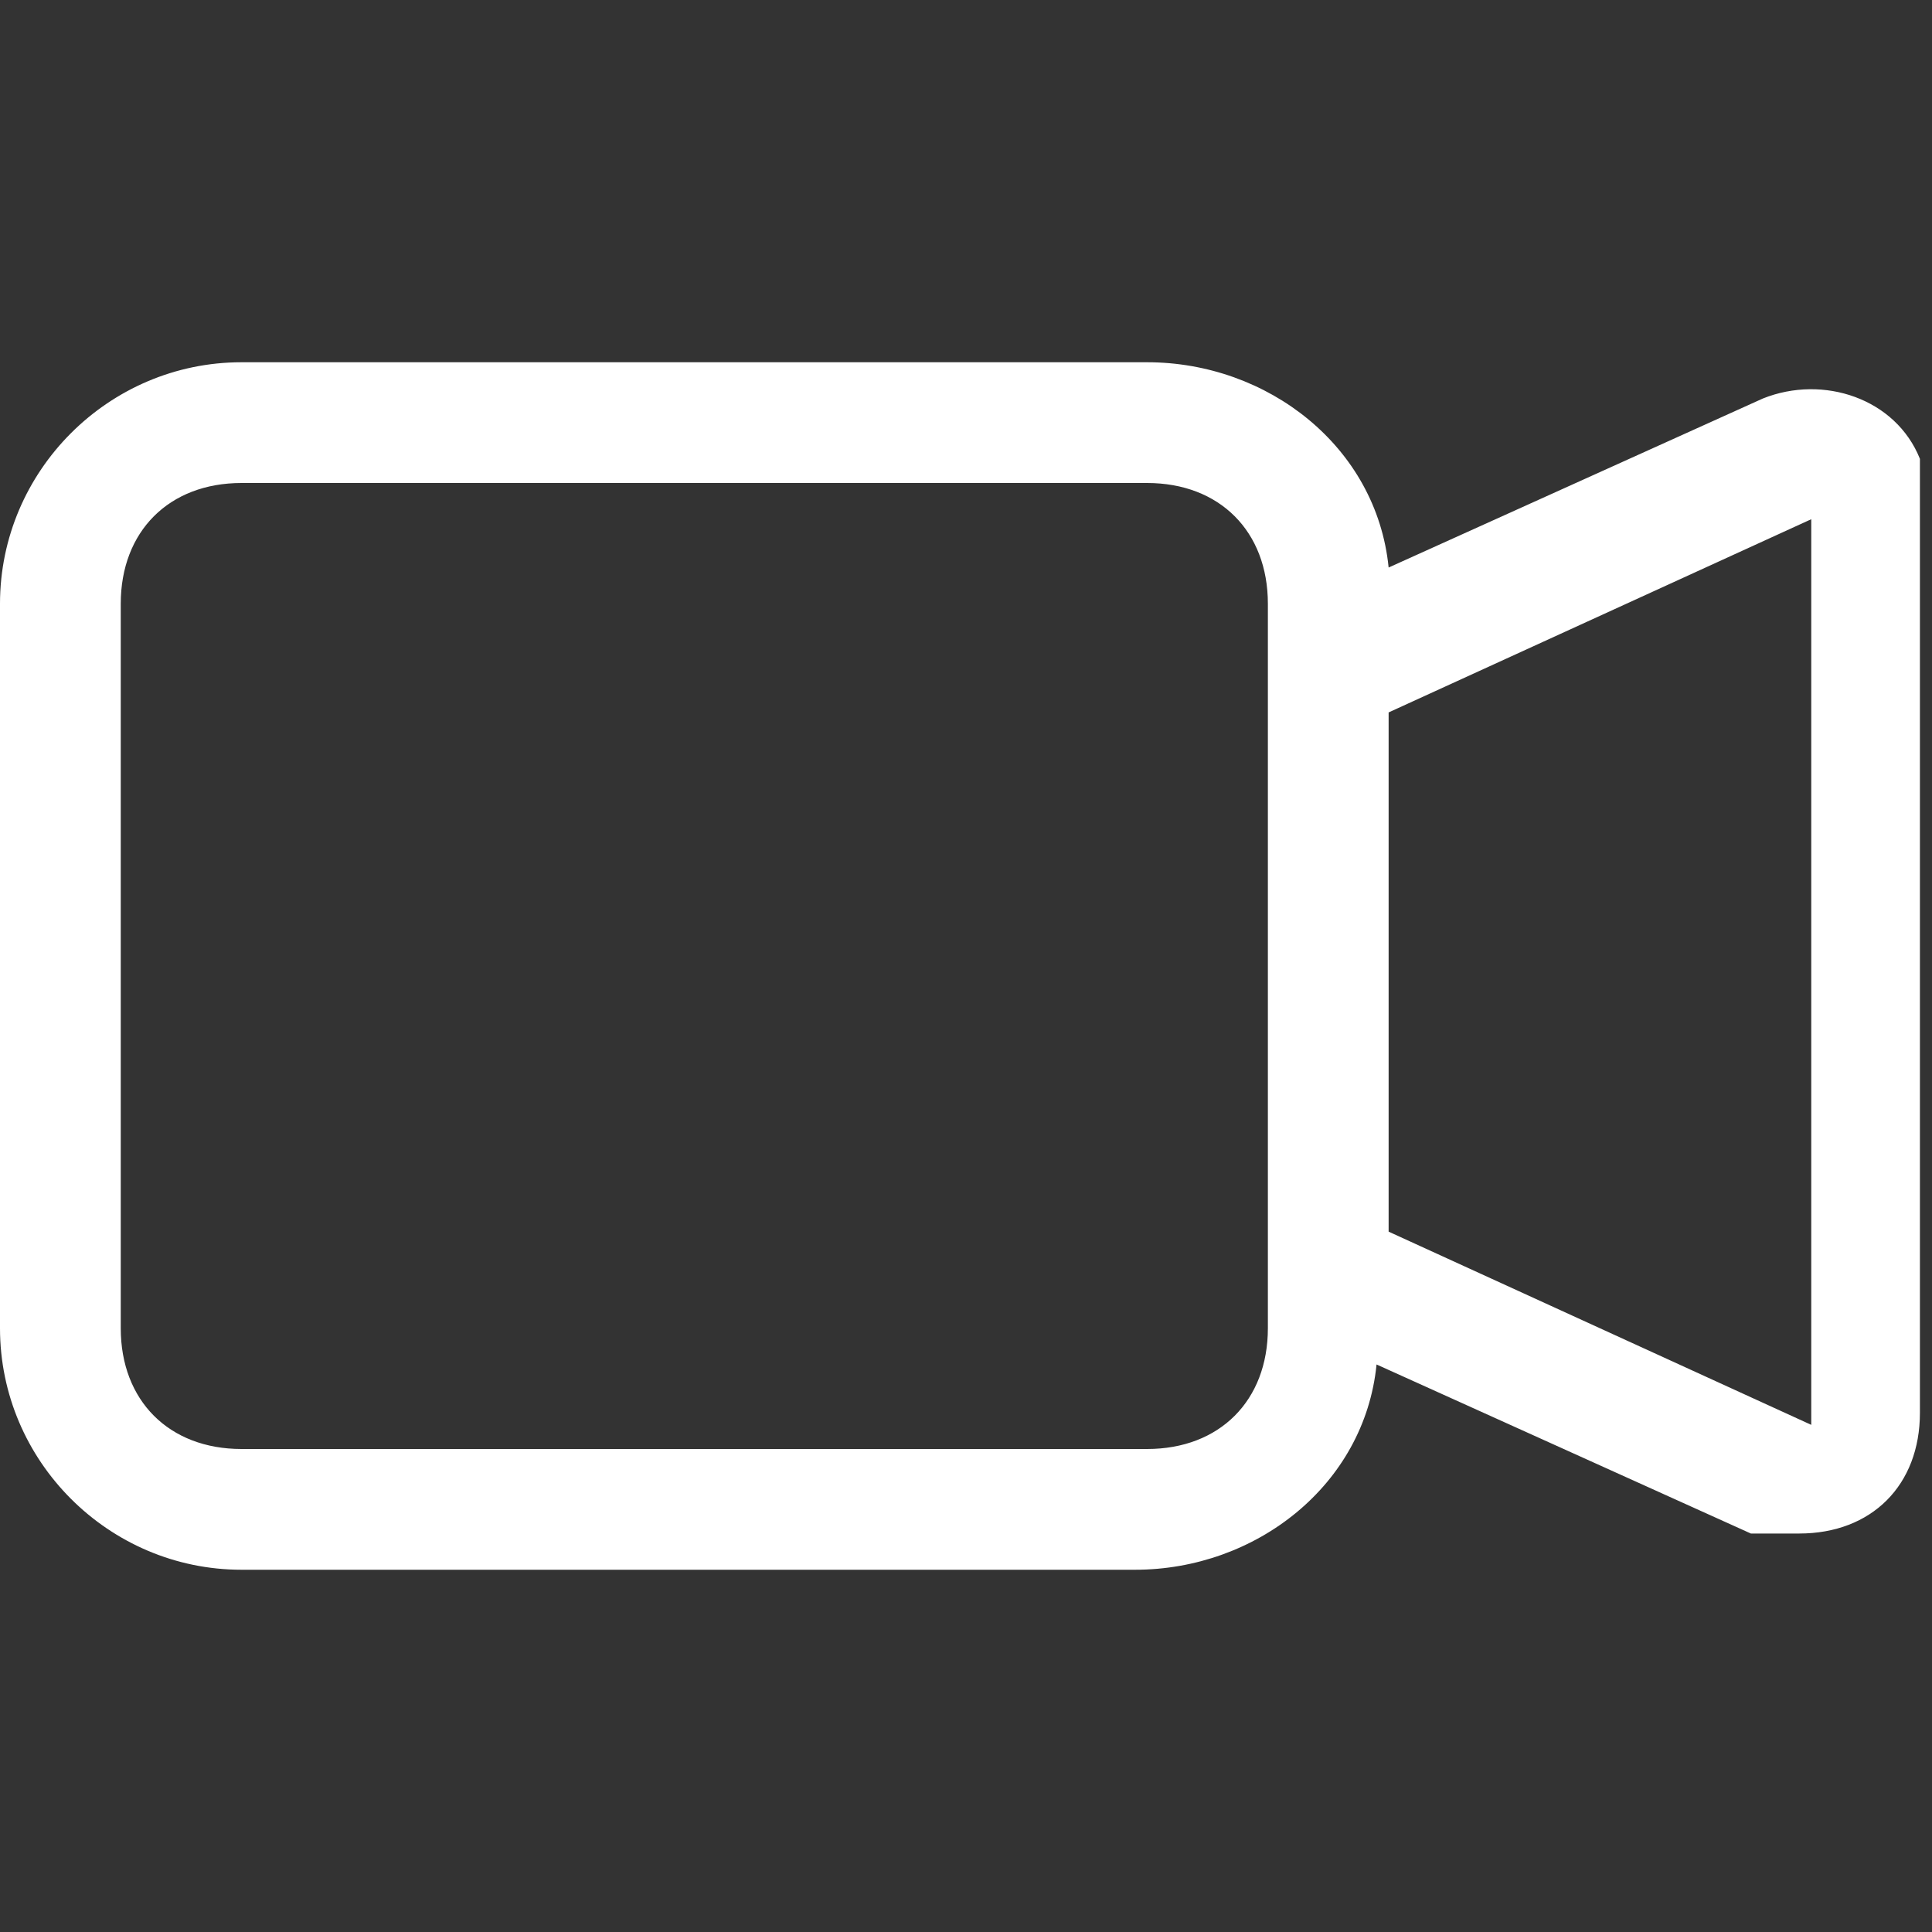 <?xml version="1.0" encoding="UTF-8"?>
<svg xmlns="http://www.w3.org/2000/svg" version="1.1" viewBox="0 0 16 16">
  <rect x="0" y="0" width="16" height="16" fill="#333333" stroke="none"/>
  <defs>
    <style>
      .cls-1 {
        fill: #fff;
        fill-rule: evenodd;
      }
    </style>
  </defs>
  <!-- Generator: Adobe Illustrator 28.6.0, SVG Export Plug-In . SVG Version: 1.2.0 Build 709)  -->
  <g>
    <g id="Layer_1">
      <path class="cls-1" d="M0,5c0-1.1.9-2,2-2h7.5c1,0,1.9.7,2,1.7l3.1-1.4c.5-.2,1.1,0,1.3.5,0,.1,0,.3,0,.4v7.5c0,.6-.4,1-1,1-.1,0-.3,0-.4,0l-3.1-1.4c-.1,1-1,1.7-2,1.7H2c-1.1,0-2-.9-2-2v-6ZM11.5,10.2l3.5,1.6v-7.5l-3.5,1.6v4.4ZM2,4c-.6,0-1,.4-1,1v6c0,.6.4,1,1,1h7.5c.6,0,1-.4,1-1v-6c0-.6-.4-1-1-1H2Z"/>
    </g>
  </g>
</svg>